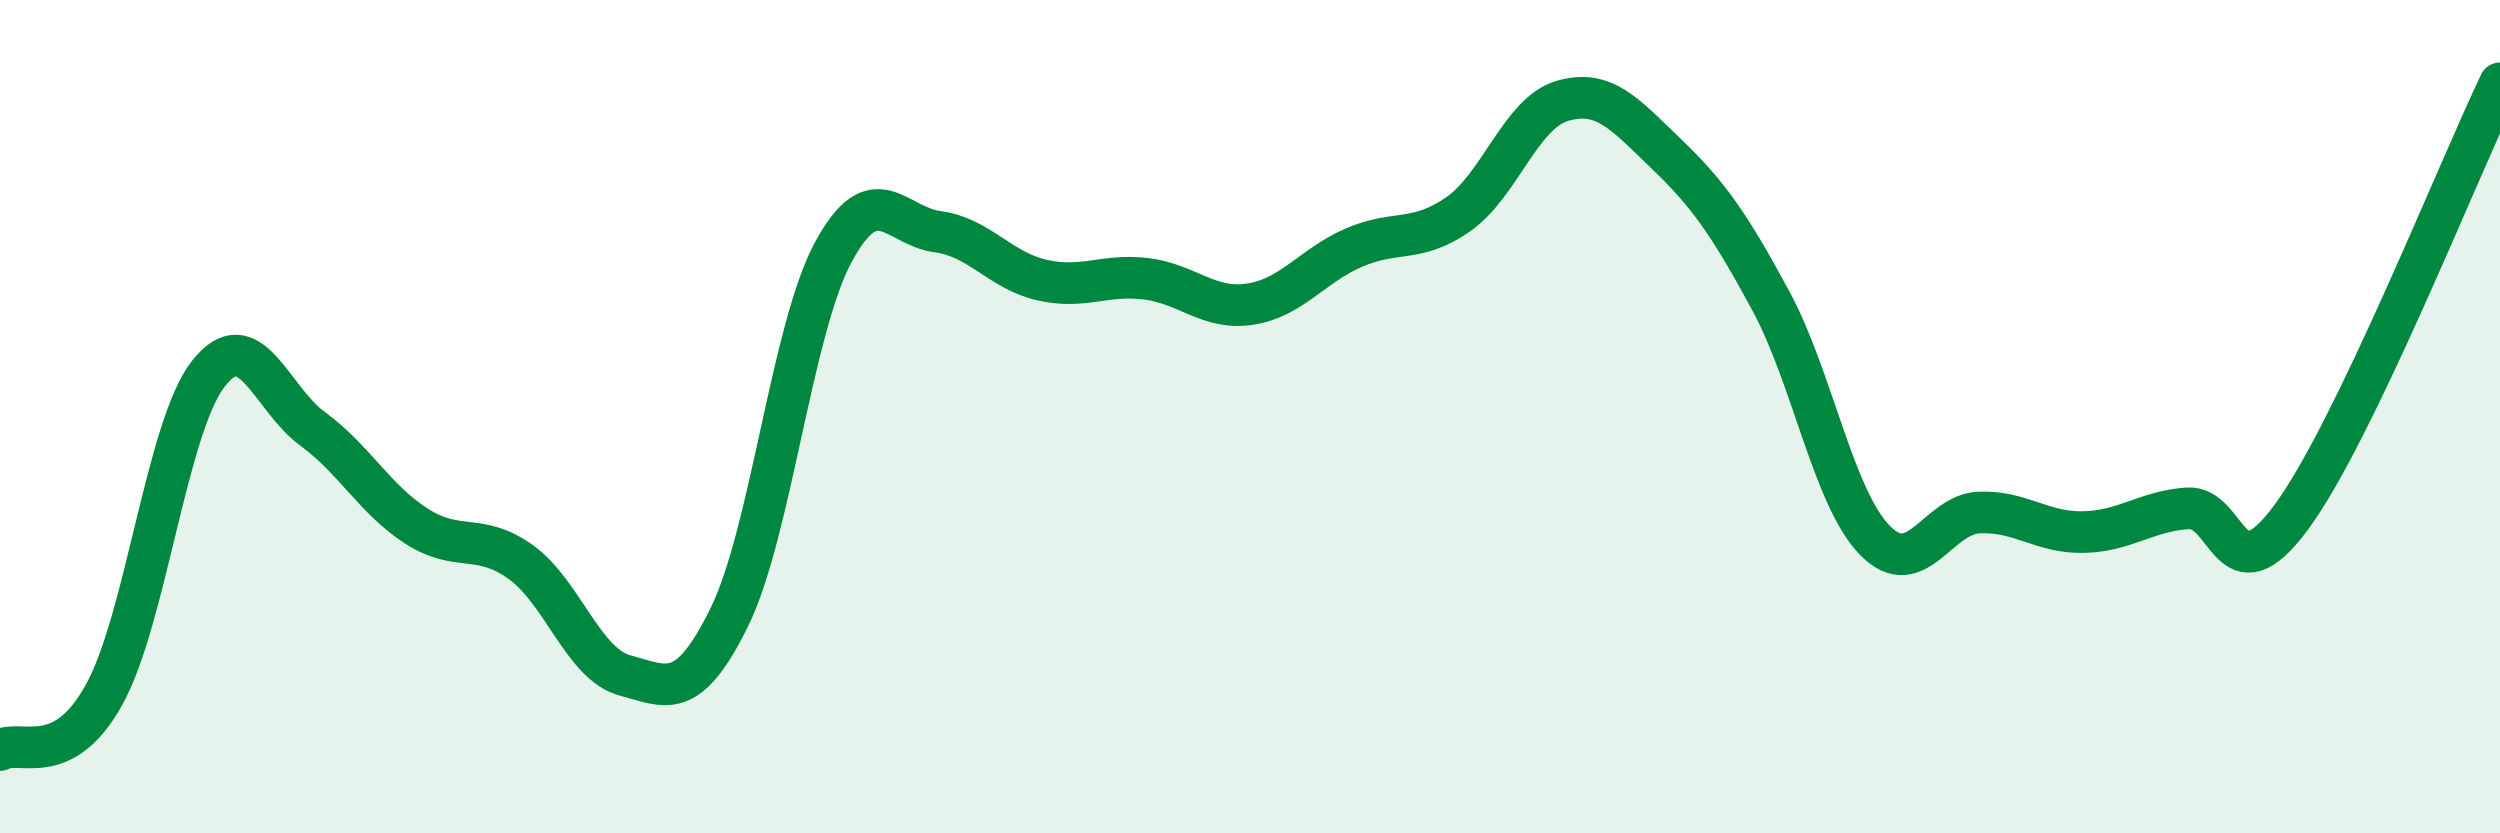 
    <svg width="60" height="20" viewBox="0 0 60 20" xmlns="http://www.w3.org/2000/svg">
      <path
        d="M 0,18 C 0.5,17.73 1.5,18.48 2.5,16.67 C 3.5,14.86 4,10.25 5,8.97 C 6,7.69 6.5,9.56 7.5,10.29 C 8.5,11.02 9,11.99 10,12.63 C 11,13.27 11.5,12.77 12.5,13.49 C 13.5,14.21 14,15.94 15,16.21 C 16,16.48 16.5,16.85 17.5,14.82 C 18.5,12.79 19,7.9 20,6.05 C 21,4.2 21.5,5.43 22.5,5.56 C 23.5,5.69 24,6.49 25,6.72 C 26,6.95 26.5,6.57 27.5,6.69 C 28.5,6.81 29,7.45 30,7.3 C 31,7.15 31.5,6.37 32.5,5.94 C 33.5,5.51 34,5.84 35,5.14 C 36,4.44 36.5,2.71 37.5,2.42 C 38.5,2.13 39,2.74 40,3.7 C 41,4.66 41.5,5.37 42.5,7.22 C 43.5,9.07 44,11.95 45,12.97 C 46,13.99 46.5,12.34 47.5,12.3 C 48.5,12.26 49,12.79 50,12.77 C 51,12.75 51.5,12.27 52.5,12.2 C 53.5,12.13 53.5,14.44 55,12.4 C 56.5,10.36 59,4.08 60,2L60 20L0 20Z"
        fill="#008740"
        opacity="0.1"
        stroke-linecap="round"
        stroke-linejoin="round"
      />
      <path
        d="M 0,18 C 0.5,17.73 1.5,18.48 2.5,16.67 C 3.5,14.86 4,10.25 5,8.97 C 6,7.69 6.5,9.56 7.5,10.29 C 8.5,11.02 9,11.99 10,12.63 C 11,13.27 11.5,12.77 12.5,13.49 C 13.5,14.21 14,15.94 15,16.21 C 16,16.48 16.5,16.85 17.5,14.82 C 18.5,12.79 19,7.9 20,6.05 C 21,4.2 21.5,5.43 22.5,5.56 C 23.5,5.69 24,6.49 25,6.72 C 26,6.95 26.5,6.57 27.5,6.69 C 28.5,6.81 29,7.45 30,7.3 C 31,7.15 31.5,6.37 32.5,5.94 C 33.5,5.51 34,5.84 35,5.14 C 36,4.44 36.5,2.71 37.5,2.42 C 38.5,2.13 39,2.74 40,3.7 C 41,4.66 41.5,5.37 42.5,7.22 C 43.5,9.07 44,11.95 45,12.97 C 46,13.99 46.5,12.34 47.5,12.3 C 48.5,12.26 49,12.79 50,12.77 C 51,12.75 51.5,12.27 52.5,12.2 C 53.5,12.13 53.5,14.44 55,12.4 C 56.5,10.36 59,4.08 60,2"
        stroke="#008740"
        stroke-width="1"
        fill="none"
        stroke-linecap="round"
        stroke-linejoin="round"
      />
    </svg>
  